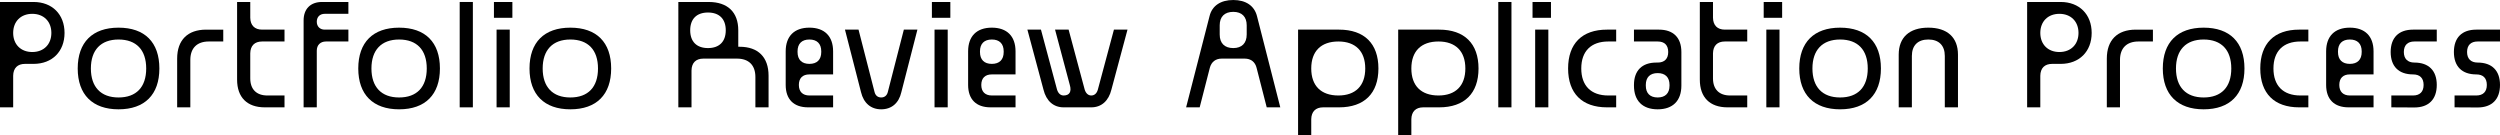 <?xml version="1.0" encoding="UTF-8"?><svg id="Layer_2" xmlns="http://www.w3.org/2000/svg" width="841.668" height="45.45" viewBox="0 0 841.668 45.45"><defs><style>.cls-1{stroke-width:0px;}</style></defs><g id="Layer_1-2"><path class="cls-1" d="M11.307.665c6.252,0,10.421,4.168,10.421,10.42,0,6.253-4.169,10.421-10.421,10.421h-2.882c-2.527,0-3.946,1.419-3.991,3.99v10.643H0V.665h11.307ZM17.293,11.085c0-3.857-2.572-6.429-6.43-6.429s-6.43,2.571-6.43,6.429c0,3.858,2.572,6.43,6.43,6.43s6.43-2.571,6.43-6.43Z"/><path class="cls-1" d="M53.655,23.058c0,8.78-4.922,13.746-13.746,13.746-8.779,0-13.746-4.966-13.746-13.746,0-8.824,4.967-13.746,13.746-13.746,8.824,0,13.746,4.922,13.746,13.746ZM39.909,13.303c-5.941,0-9.312,3.503-9.312,9.755s3.37,9.756,9.312,9.756c5.986,0,9.312-3.504,9.312-9.756s-3.326-9.755-9.312-9.755Z"/><path class="cls-1" d="M75.164,9.977v3.991h-4.878c-3.946,0-6.208,2.217-6.208,6.208v15.963h-4.435v-16.406c0-6.253,3.548-9.756,9.756-9.756h5.765Z"/><path class="cls-1" d="M88.246,13.968c-2.527,0-3.947,1.419-3.991,3.99v8.426c0,3.68,2.084,5.764,5.765,5.764h5.765v3.991h-6.651c-5.942,0-9.312-3.37-9.312-9.312V.665h4.435v5.321c.044,2.527,1.464,3.99,3.991,3.99h7.538v3.991h-7.538Z"/><path class="cls-1" d="M109.31,4.656c-1.597,0-2.661,1.02-2.661,2.66,0,1.597,1.064,2.66,2.661,2.66h7.981v3.991h-7.538c-1.907,0-3.104,1.197-3.104,3.104v19.067h-4.434V6.873c0-3.902,2.35-6.208,6.207-6.208h8.869v3.991h-7.981Z"/><path class="cls-1" d="M148.109,23.058c0,8.78-4.922,13.746-13.746,13.746-8.779,0-13.746-4.966-13.746-13.746,0-8.824,4.967-13.746,13.746-13.746,8.824,0,13.746,4.922,13.746,13.746ZM134.363,13.303c-5.941,0-9.312,3.503-9.312,9.755s3.37,9.756,9.312,9.756c5.986,0,9.312-3.504,9.312-9.756s-3.326-9.755-9.312-9.755Z"/><path class="cls-1" d="M159.197.665v35.474h-4.434V.665h4.434Z"/><path class="cls-1" d="M172.501.665v5.321h-6.208V.665h6.208ZM171.614,9.977v26.162h-4.434V9.977h4.434Z"/><path class="cls-1" d="M205.759,23.058c0,8.78-4.922,13.746-13.746,13.746-8.779,0-13.746-4.966-13.746-13.746,0-8.824,4.967-13.746,13.746-13.746,8.824,0,13.746,4.922,13.746,13.746ZM192.013,13.303c-5.941,0-9.312,3.503-9.312,9.755s3.37,9.756,9.312,9.756c5.986,0,9.312-3.504,9.312-9.756s-3.326-9.755-9.312-9.755Z"/><path class="cls-1" d="M248.995,15.741c6.253,0,9.756,3.503,9.756,9.755v10.643h-4.435v-10.198c0-3.991-2.217-6.208-6.208-6.208h-11.307c-2.527,0-3.946,1.419-3.991,3.99v12.416h-4.434V.665h10.198c6.386,0,9.977,3.414,9.977,9.533v5.543h.443ZM244.34,10.198c0-3.813-2.173-5.985-5.986-5.985s-5.986,2.172-5.986,5.985,2.173,5.986,5.986,5.986,5.986-2.173,5.986-5.986Z"/><path class="cls-1" d="M280.481,32.147v3.991h-8.426c-4.833,0-7.538-2.705-7.538-7.538v-11.308c0-5.099,2.883-7.981,7.982-7.981,5.099,0,7.981,2.883,7.981,7.981v7.76h-7.981c-2.262,0-3.548,1.242-3.548,3.548,0,2.262,1.286,3.547,3.548,3.547h7.981ZM268.509,17.515c0,2.572,1.419,3.991,3.991,3.991,2.571,0,3.99-1.419,3.99-3.991v-.222c0-2.571-1.419-3.99-3.99-3.99-2.572,0-3.991,1.419-3.991,3.99v.222Z"/><path class="cls-1" d="M304.294,9.977h4.567l-5.41,21.062c-.843,3.681-3.281,5.765-6.784,5.765-3.459,0-5.897-2.084-6.784-5.765l-5.41-21.062h4.567l5.41,21.062c.31,1.153,1.108,1.774,2.217,1.774s1.906-.621,2.217-1.774l5.41-21.062Z"/><path class="cls-1" d="M319.948.665v5.321h-6.208V.665h6.208ZM319.062,9.977v26.162h-4.434V9.977h4.434Z"/><path class="cls-1" d="M341.899,32.147v3.991h-8.426c-4.833,0-7.538-2.705-7.538-7.538v-11.308c0-5.099,2.883-7.981,7.982-7.981,5.099,0,7.981,2.883,7.981,7.981v7.76h-7.981c-2.262,0-3.548,1.242-3.548,3.548,0,2.262,1.286,3.547,3.548,3.547h7.981ZM329.927,17.515c0,2.572,1.419,3.991,3.991,3.991,2.571,0,3.99-1.419,3.99-3.991v-.222c0-2.571-1.419-3.99-3.99-3.99-2.572,0-3.991,1.419-3.991,3.99v.222Z"/><path class="cls-1" d="M375.023,9.977h4.567l-5.41,20.176c-.931,3.813-3.369,5.986-6.784,5.986h-9.312c-3.414,0-5.854-2.173-6.784-5.986l-5.41-20.176h4.567l5.41,20.176c.398,1.286,1.197,1.995,2.217,1.995,1.995,0,2.749-1.285,2.084-3.547l-4.966-18.624h4.566l5.41,20.176c.399,1.286,1.197,1.995,2.217,1.995,1.064,0,1.862-.709,2.218-1.995l5.409-20.176Z"/><path class="cls-1" d="M431.031,36.139h-4.567l-3.414-13.303c-.488-1.995-1.951-3.104-3.991-3.104h-7.76c-2.04,0-3.459,1.108-3.991,3.104l-3.414,13.303h-4.567l7.894-30.729c.842-3.458,3.725-5.409,7.981-5.409s7.095,1.951,7.981,5.409l7.849,30.729ZM419.724,8.514c0-2.883-1.641-4.523-4.522-4.523-2.927,0-4.567,1.641-4.567,4.523v3.104c0,2.927,1.641,4.567,4.567,4.567,2.882,0,4.522-1.641,4.522-4.567v-3.104Z"/><path class="cls-1" d="M450.811,9.977c8.514,0,13.258,4.7,13.258,13.081s-4.744,13.081-13.258,13.081h-5.365c-2.527,0-3.946,1.463-3.991,3.991v5.32h-4.434V9.977h13.79ZM459.635,23.058c0-5.809-3.281-9.09-9.046-9.09-5.854,0-9.135,3.281-9.135,9.09s3.281,9.09,9.135,9.09c5.765,0,9.046-3.281,9.046-9.09Z"/><path class="cls-1" d="M484.513,9.977c8.514,0,13.258,4.7,13.258,13.081s-4.744,13.081-13.258,13.081h-5.365c-2.527,0-3.946,1.463-3.991,3.991v5.32h-4.434V9.977h13.79ZM493.337,23.058c0-5.809-3.281-9.09-9.046-9.09-5.854,0-9.135,3.281-9.135,9.09s3.281,9.09,9.135,9.09c5.765,0,9.046-3.281,9.046-9.09Z"/><path class="cls-1" d="M508.858.665v35.474h-4.434V.665h4.434Z"/><path class="cls-1" d="M522.162.665v5.321h-6.208V.665h6.208ZM521.275,9.977v26.162h-4.434V9.977h4.434Z"/><path class="cls-1" d="M544.113,13.968h-2.661c-5.809,0-9.09,3.281-9.09,9.09s3.281,9.09,9.09,9.09h2.661v3.991h-3.104c-8.381,0-13.081-4.7-13.081-13.081s4.7-13.081,13.081-13.081h3.104v3.991Z"/><path class="cls-1" d="M550.101,13.968v-3.991h8.426c4.833,0,7.538,2.705,7.538,7.538v11.308c0,5.1-2.883,7.981-7.981,7.981-5.1,0-7.982-2.882-7.982-7.981v-.222c0-4.833,2.705-7.538,7.538-7.538h.444c2.306,0,3.547-1.286,3.547-3.548,0-2.306-1.241-3.547-3.547-3.547h-7.982ZM562.073,28.601c0-2.572-1.419-3.991-3.99-3.991-2.572,0-3.991,1.419-3.991,3.991v.222c0,2.572,1.419,3.991,3.991,3.991,2.571,0,3.99-1.419,3.99-3.991v-.222Z"/><path class="cls-1" d="M580.698,13.968c-2.528,0-3.946,1.419-3.991,3.99v8.426c0,3.68,2.084,5.764,5.765,5.764h5.765v3.991h-6.651c-5.942,0-9.312-3.37-9.312-9.312V.665h4.435v5.321c.045,2.527,1.463,3.99,3.991,3.99h7.538v3.991h-7.538Z"/><path class="cls-1" d="M599.987.665v5.321h-6.208V.665h6.208ZM599.101,9.977v26.162h-4.434V9.977h4.434Z"/><path class="cls-1" d="M633.245,23.058c0,8.78-4.922,13.746-13.746,13.746-8.779,0-13.746-4.966-13.746-13.746,0-8.824,4.967-13.746,13.746-13.746,8.824,0,13.746,4.922,13.746,13.746ZM619.499,13.303c-5.941,0-9.312,3.503-9.312,9.755s3.37,9.756,9.312,9.756c5.986,0,9.312-3.504,9.312-9.756s-3.326-9.755-9.312-9.755Z"/><path class="cls-1" d="M639.233,36.139v-17.736c0-5.81,3.592-9.091,9.978-9.091,6.385,0,9.977,3.281,9.977,9.091v17.736h-4.434v-17.293c0-3.548-1.996-5.543-5.543-5.543-3.548,0-5.543,1.995-5.543,5.543v17.293h-4.435Z"/><path class="cls-1" d="M693.776.665c6.252,0,10.421,4.168,10.421,10.42,0,6.253-4.169,10.421-10.421,10.421h-2.882c-2.527,0-3.946,1.419-3.991,3.99v10.643h-4.434V.665h11.307ZM699.763,11.085c0-3.857-2.572-6.429-6.43-6.429s-6.43,2.571-6.43,6.429c0,3.858,2.572,6.43,6.43,6.43s6.43-2.571,6.43-6.43Z"/><path class="cls-1" d="M724.818,9.977v3.991h-4.878c-3.946,0-6.208,2.217-6.208,6.208v15.963h-4.435v-16.406c0-6.253,3.548-9.756,9.756-9.756h5.765Z"/><path class="cls-1" d="M755.637,23.058c0,8.78-4.922,13.746-13.746,13.746-8.779,0-13.746-4.966-13.746-13.746,0-8.824,4.967-13.746,13.746-13.746,8.824,0,13.746,4.922,13.746,13.746ZM741.891,13.303c-5.941,0-9.312,3.503-9.312,9.755s3.37,9.756,9.312,9.756c5.986,0,9.312-3.504,9.312-9.756s-3.326-9.755-9.312-9.755Z"/><path class="cls-1" d="M777.146,13.968h-2.661c-5.809,0-9.09,3.281-9.09,9.09s3.281,9.09,9.09,9.09h2.661v3.991h-3.104c-8.381,0-13.081-4.7-13.081-13.081s4.7-13.081,13.081-13.081h3.104v3.991Z"/><path class="cls-1" d="M799.097,32.147v3.991h-8.426c-4.833,0-7.538-2.705-7.538-7.538v-11.308c0-5.099,2.883-7.981,7.982-7.981,5.099,0,7.981,2.883,7.981,7.981v7.76h-7.981c-2.262,0-3.548,1.242-3.548,3.548,0,2.262,1.286,3.547,3.548,3.547h7.981ZM787.124,17.515c0,2.572,1.419,3.991,3.991,3.991,2.571,0,3.99-1.419,3.99-3.991v-.222c0-2.571-1.419-3.99-3.99-3.99-2.572,0-3.991,1.419-3.991,3.99v.222Z"/><path class="cls-1" d="M820.382,13.968h-7.538c-2.262,0-3.548,1.241-3.548,3.547,0,2.262,1.286,3.548,3.548,3.548,4.833,0,7.538,2.705,7.538,7.538s-2.705,7.582-7.538,7.582l-7.761-.044v-3.991h7.316c2.307,0,3.548-1.285,3.548-3.547,0-2.306-1.241-3.548-3.548-3.548-4.833,0-7.538-2.704-7.538-7.538,0-4.833,2.705-7.538,7.538-7.538h7.982v3.991Z"/><path class="cls-1" d="M841.668,13.968h-7.538c-2.262,0-3.548,1.241-3.548,3.547,0,2.262,1.286,3.548,3.548,3.548,4.833,0,7.538,2.705,7.538,7.538s-2.705,7.582-7.538,7.582l-7.761-.044v-3.991h7.316c2.307,0,3.548-1.285,3.548-3.547,0-2.306-1.241-3.548-3.548-3.548-4.833,0-7.538-2.704-7.538-7.538,0-4.833,2.705-7.538,7.538-7.538h7.982v3.991Z"/></g></svg>